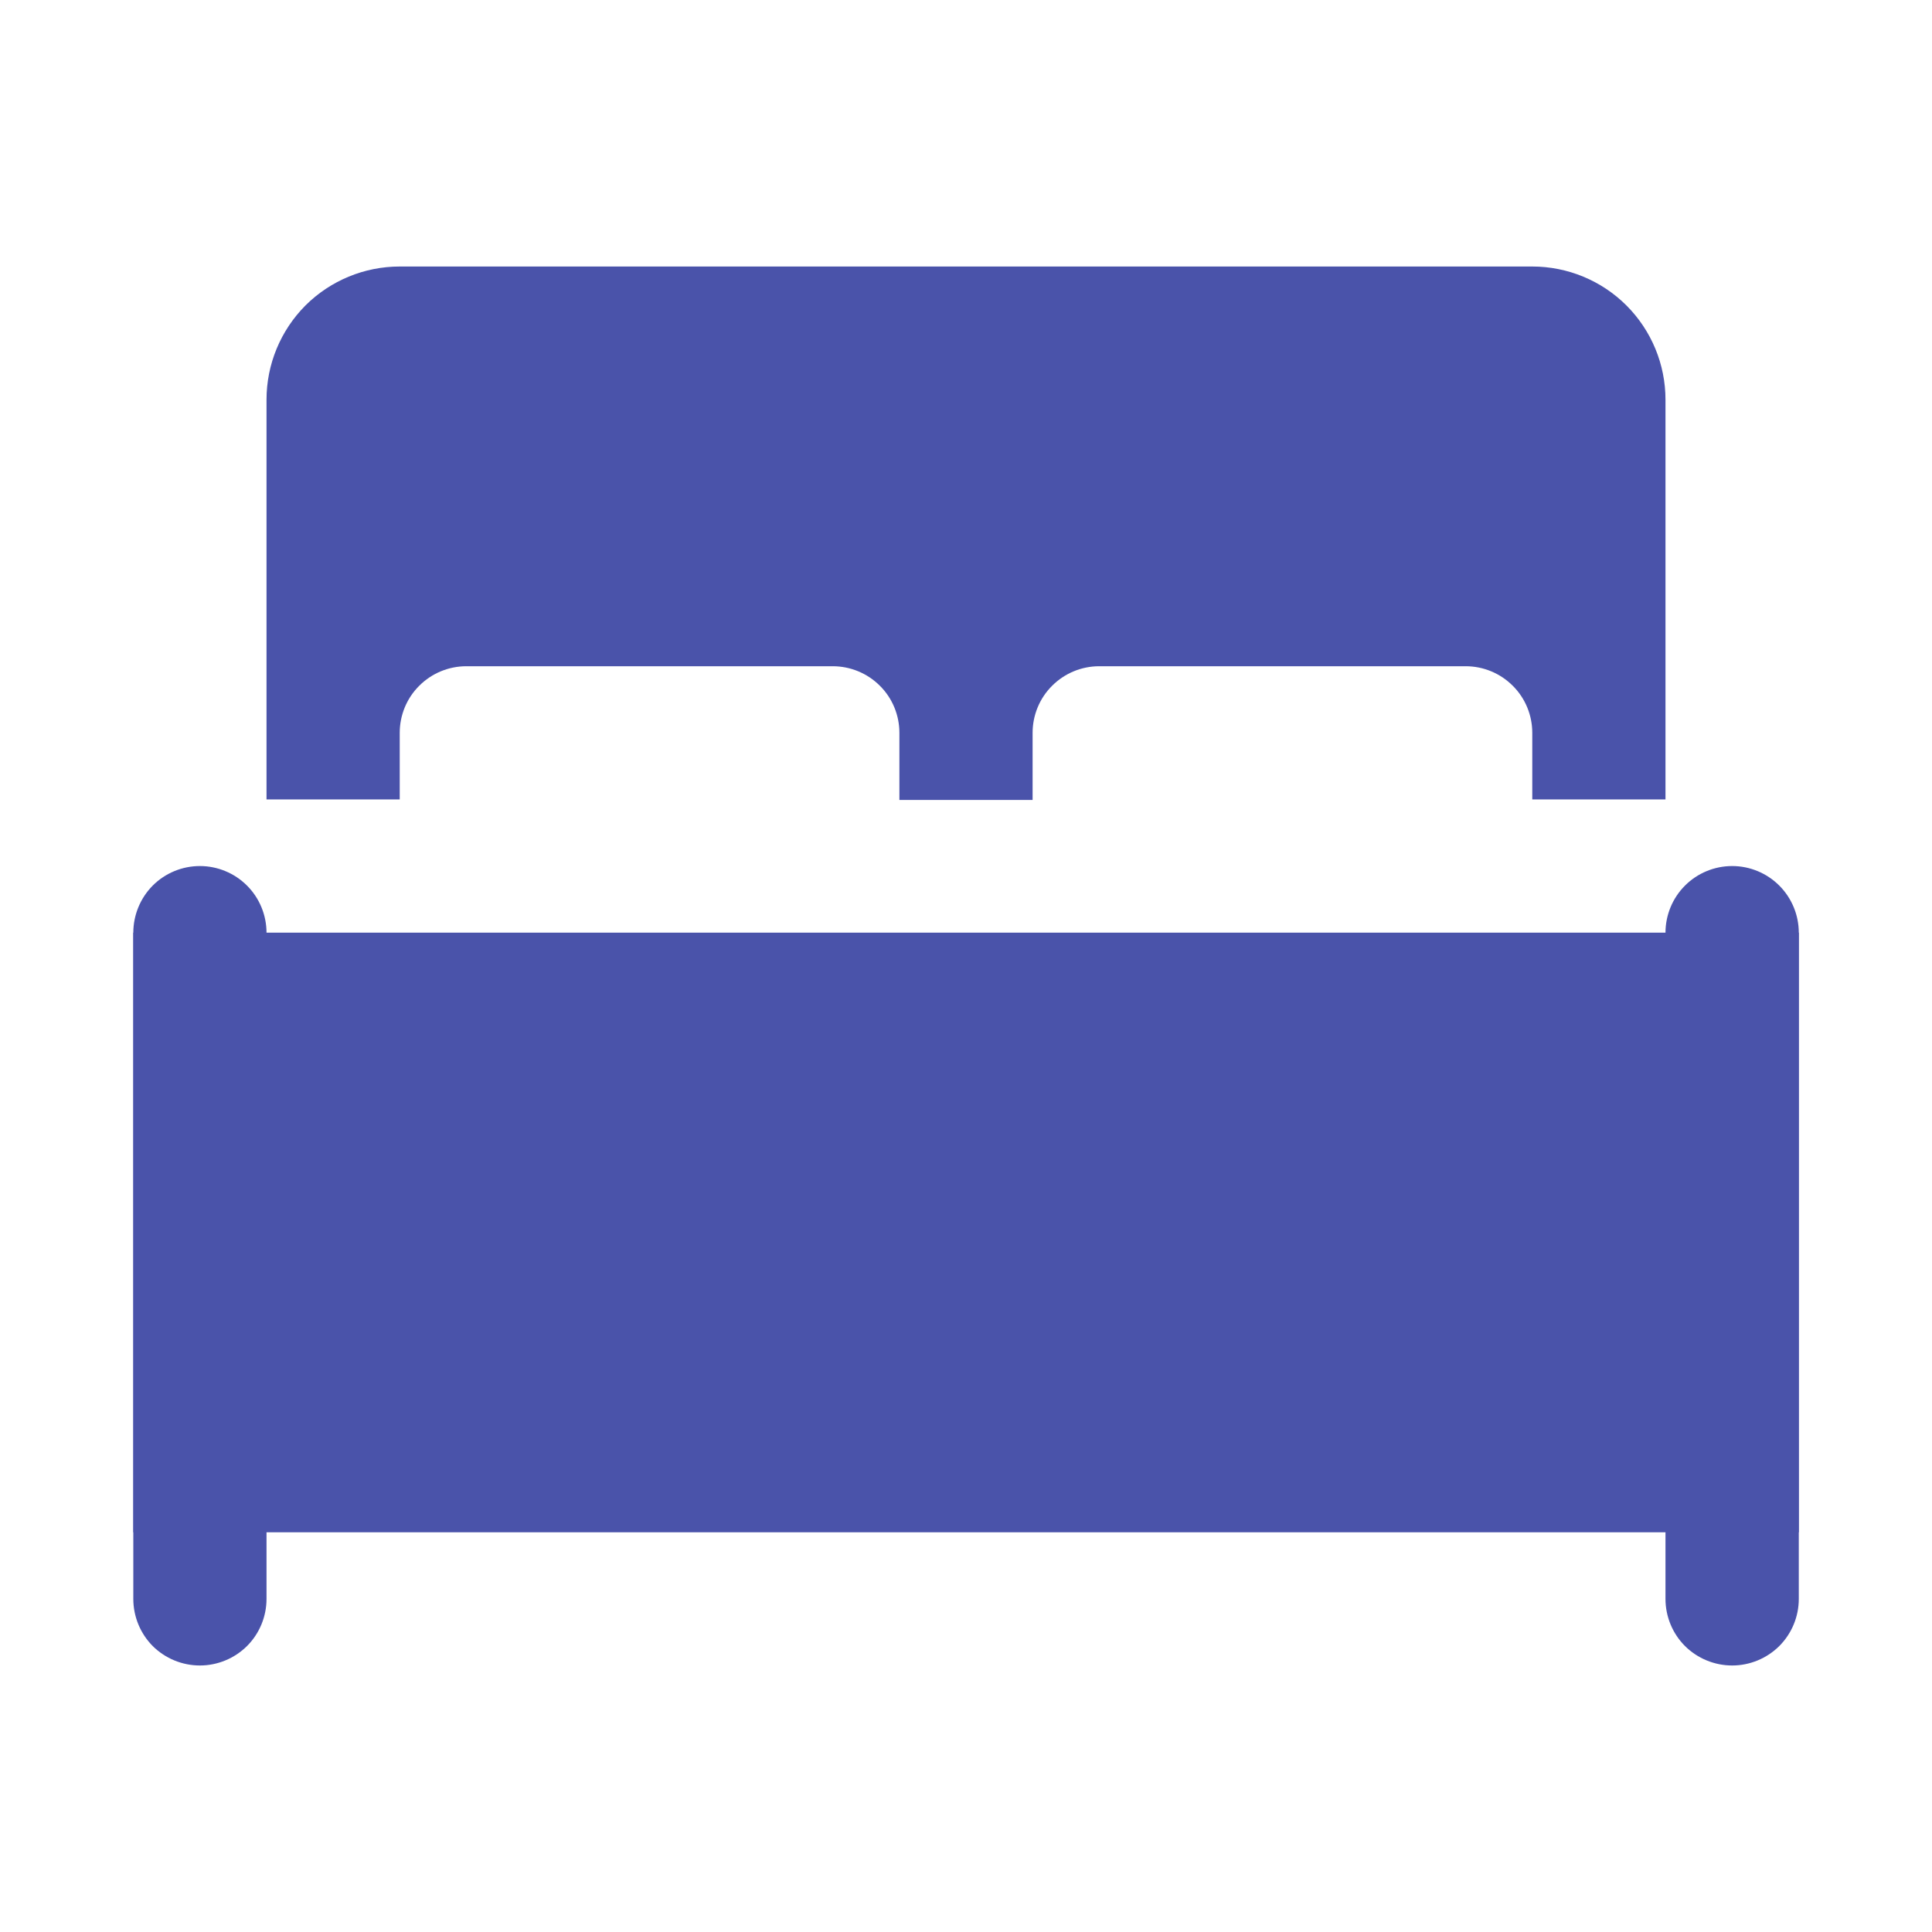 <svg width="19" height="19" viewBox="0 0 19 19" fill="none" xmlns="http://www.w3.org/2000/svg">
<path d="M2.621 9.173V15.724C2.621 15.898 2.552 16.065 2.429 16.188C2.306 16.31 2.139 16.379 1.966 16.379C1.792 16.379 1.625 16.31 1.502 16.188C1.38 16.065 1.311 15.898 1.311 15.724V9.173C1.311 8.999 1.38 8.832 1.502 8.709C1.625 8.586 1.792 8.517 1.966 8.517C2.139 8.517 2.306 8.586 2.429 8.709C2.552 8.832 2.621 8.999 2.621 9.173Z" fill="#4A53AA"/>
<path d="M1.311 9.172H17.69V15.069H1.311V9.172Z" fill="#4A53AA"/>
<path d="M2.621 3.931V7.862H3.931V7.207C3.931 7.033 4 6.866 4.123 6.744C4.246 6.621 4.412 6.552 4.586 6.552H8.19C8.363 6.552 8.53 6.621 8.653 6.744C8.776 6.866 8.845 7.033 8.845 7.207V7.867H10.155V7.207C10.155 7.033 10.224 6.866 10.347 6.744C10.47 6.621 10.636 6.552 10.81 6.552H14.414C14.588 6.552 14.754 6.621 14.877 6.744C15 6.866 15.069 7.033 15.069 7.207V7.862H16.379V3.931C16.379 3.583 16.241 3.25 15.995 3.004C15.75 2.759 15.416 2.621 15.069 2.621H3.931C3.583 2.621 3.25 2.759 3.004 3.004C2.759 3.25 2.621 3.583 2.621 3.931Z" fill="#4A53AA"/>
<path d="M17.69 9.173V15.724C17.69 15.898 17.621 16.065 17.498 16.188C17.375 16.31 17.208 16.379 17.035 16.379C16.861 16.379 16.694 16.31 16.571 16.188C16.448 16.065 16.379 15.898 16.379 15.724V9.173C16.379 8.999 16.448 8.832 16.571 8.709C16.694 8.586 16.861 8.517 17.035 8.517C17.208 8.517 17.375 8.586 17.498 8.709C17.621 8.832 17.69 8.999 17.69 9.173Z" fill="#4A53AA"/>
</svg>
